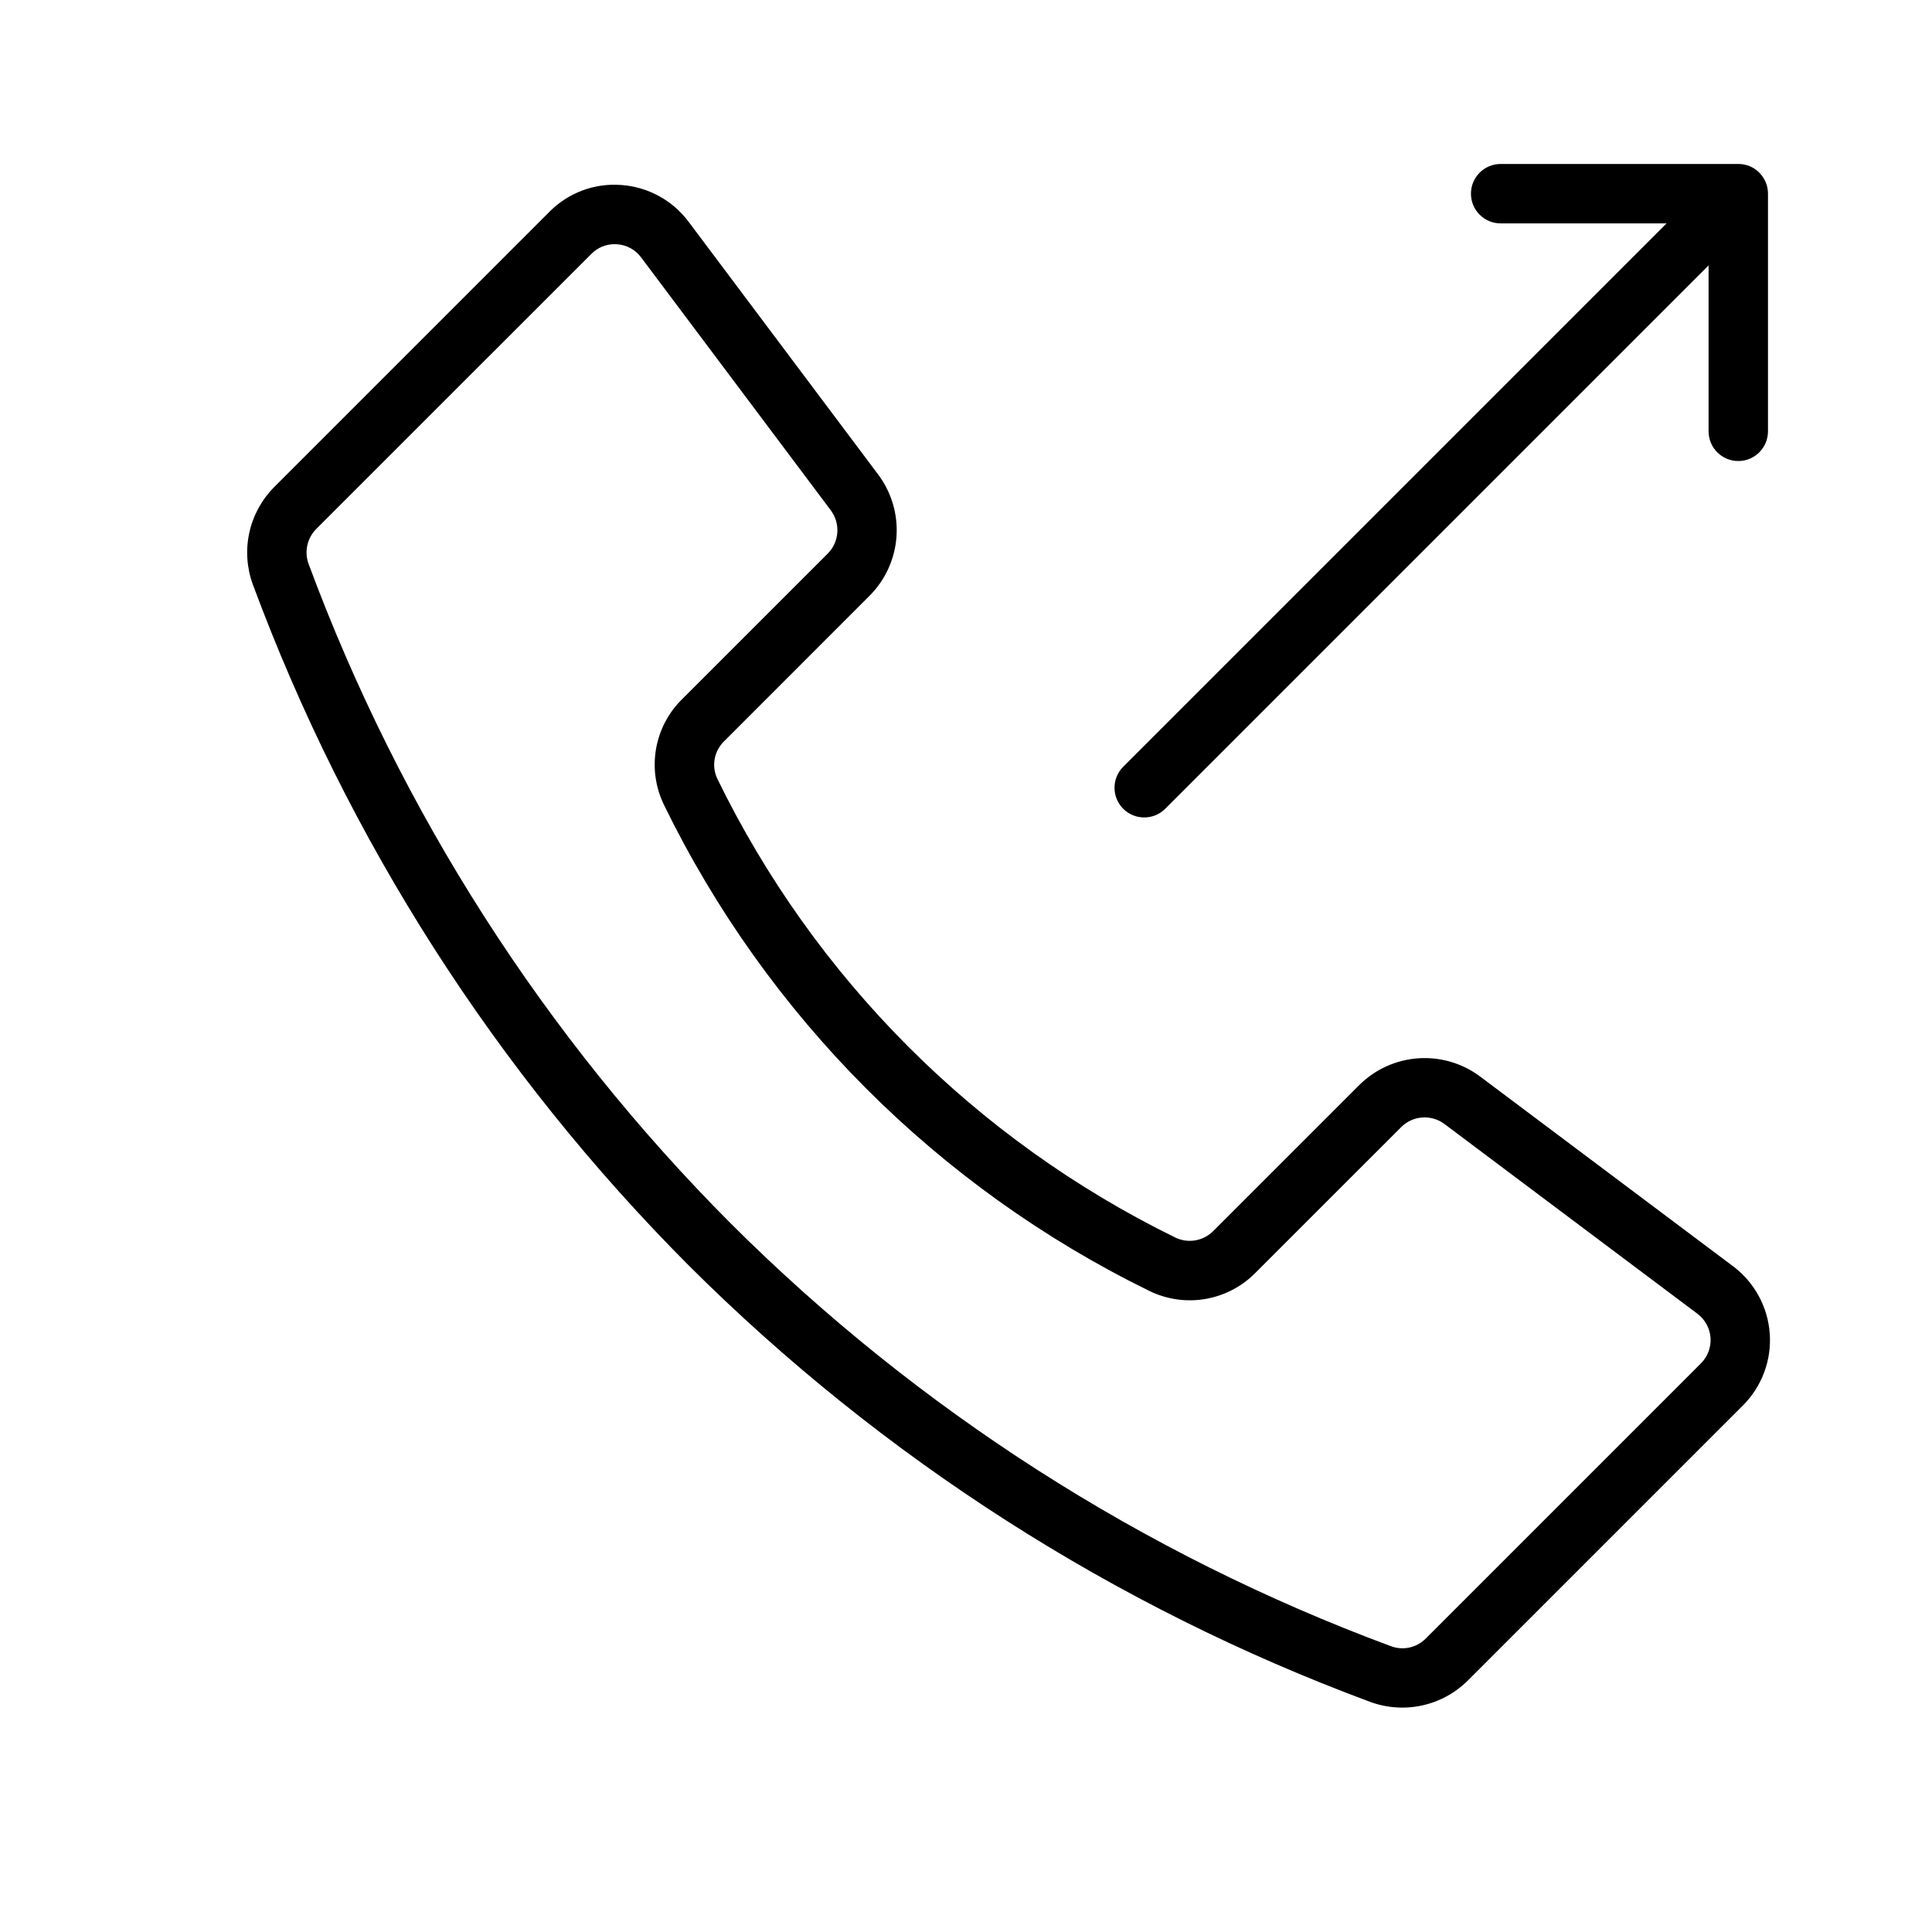 <?xml version="1.0" encoding="UTF-8"?>
<!-- Uploaded to: SVG Repo, www.svgrepo.com, Generator: SVG Repo Mixer Tools -->
<svg fill="#000000" width="800px" height="800px" version="1.1" viewBox="144 144 512 512" xmlns="http://www.w3.org/2000/svg">
 <g>
  <path d="m374.51 301.81c4.141-4.176 6.648-9.703 7.066-15.574 0.414-5.867-1.289-11.691-4.801-16.414l-50.301-67.062c-4.25-5.684-10.762-9.234-17.84-9.734-7.082-0.543-14.043 2.055-19.035 7.106l-72.879 72.883c-3.312 3.312-5.613 7.5-6.633 12.074-1.016 4.574-0.703 9.344 0.898 13.746 25.121 67.809 64.555 129.41 115.62 180.61 51.176 51.012 112.73 90.426 180.47 115.56 4.402 1.629 9.18 1.965 13.766 0.969s8.793-3.281 12.125-6.59l72.93-72.93h0.004c5.012-5.016 7.606-11.961 7.102-19.035-0.504-7.078-4.051-13.586-9.723-17.844l-67.07-50.309v0.004c-4.719-3.516-10.543-5.219-16.414-4.801-5.871 0.418-11.395 2.93-15.566 7.074l-38.73 38.723c-2.644 2.648-6.676 3.328-10.043 1.691-52.902-25.906-95.637-68.738-121.42-121.7-1.508-3.316-0.777-7.223 1.82-9.773zm-54.633 55.316v0.004c27.316 56.098 72.574 101.47 128.61 128.93 4.59 2.273 9.777 3.043 14.824 2.203 5.051-0.84 9.711-3.246 13.32-6.875l38.73-38.723c3.078-3.047 7.922-3.394 11.402-0.816l67.07 50.309c2.027 1.516 3.293 3.84 3.473 6.363 0.18 2.527-0.75 5.004-2.543 6.789l-72.934 72.934c-2.43 2.449-6.082 3.227-9.301 1.984-65.617-24.344-125.23-62.516-174.8-111.93-49.453-49.586-87.645-109.25-111.97-174.91-1.156-3.227-0.344-6.828 2.09-9.242l72.891-72.883c1.621-1.641 3.832-2.559 6.141-2.551l0.645 0.023c2.527 0.16 4.856 1.43 6.363 3.461l50.301 67.07c2.59 3.484 2.246 8.336-0.809 11.418l-38.652 38.645c-3.598 3.555-6 8.145-6.867 13.129-0.867 4.984-0.16 10.113 2.027 14.676z"/>
  <path d="m441.66 358.33c3.074 3.074 8.059 3.074 11.133 0l144-144v43.973c0 4.348 3.523 7.875 7.871 7.875s7.871-3.527 7.871-7.875v-63.066c-0.02-1.855-0.695-3.644-1.906-5.051h-0.008c-1.488-1.77-3.699-2.773-6.012-2.731h-62.922c-4.348 0-7.871 3.523-7.871 7.871 0 4.348 3.523 7.875 7.871 7.875h43.973l-144 144v-0.004c-3.07 3.074-3.07 8.059 0 11.133z"/>
 </g>
</svg>